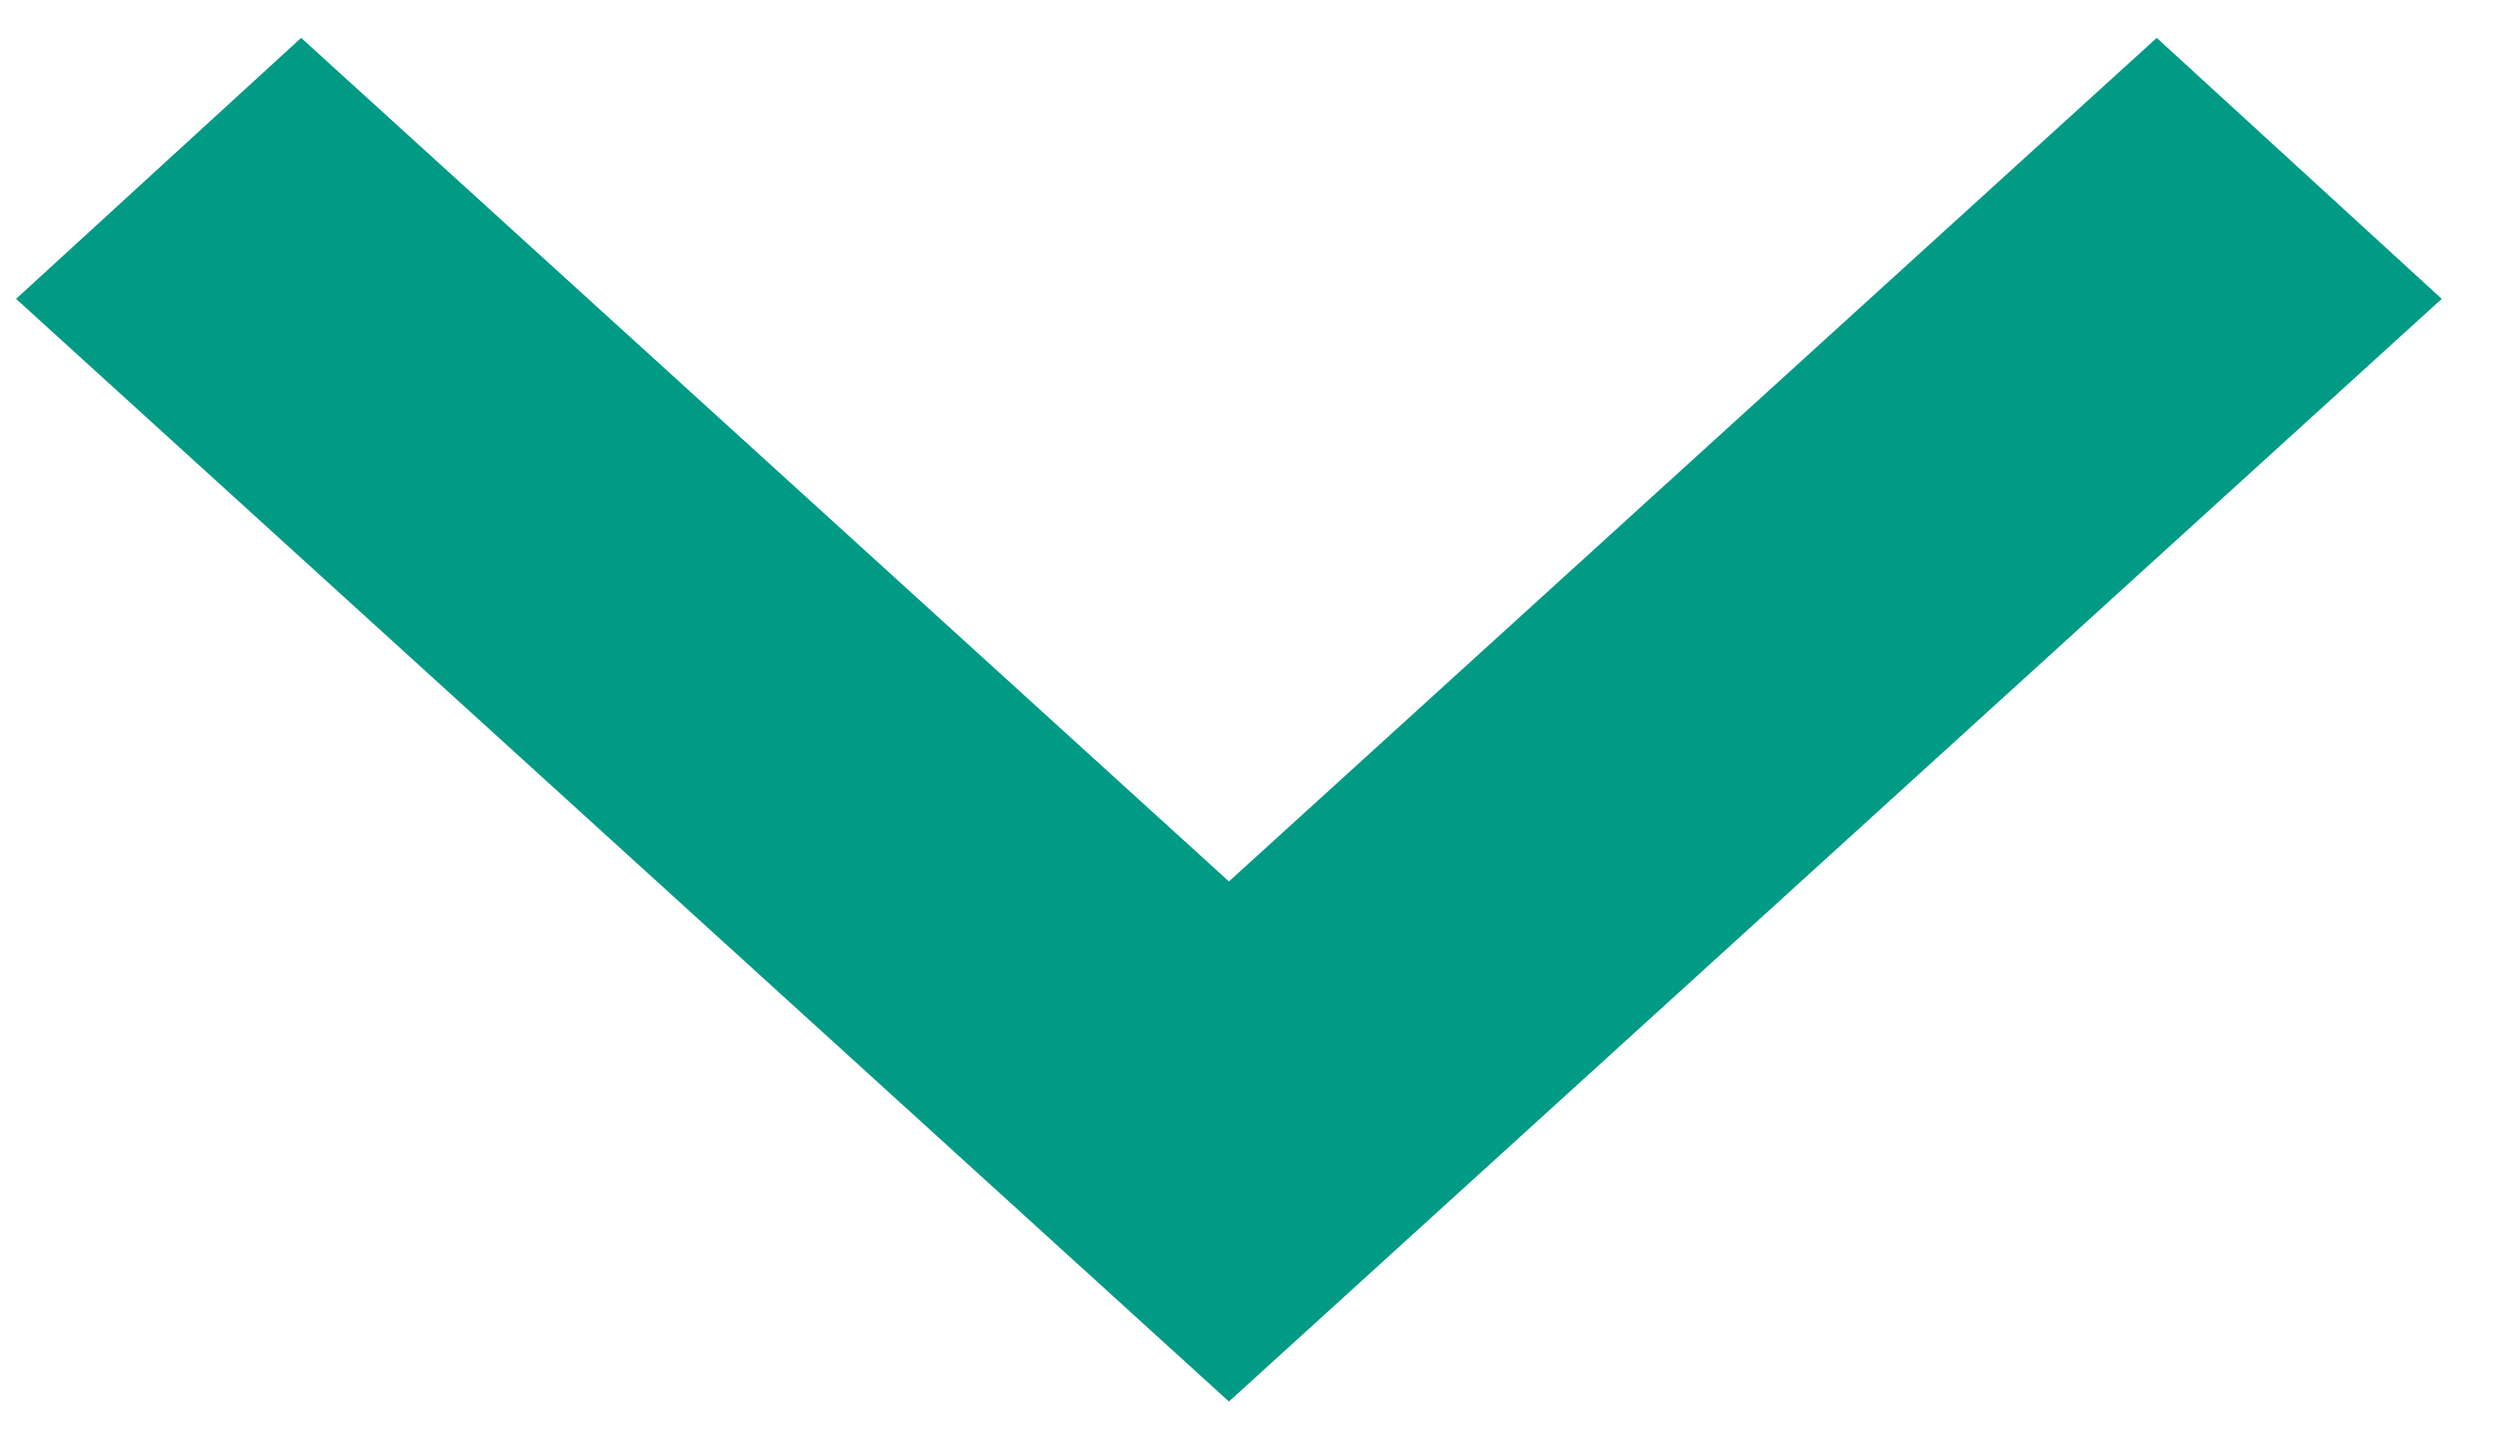 <svg width="33" height="19" viewBox="0 0 33 19" fill="none" xmlns="http://www.w3.org/2000/svg">
<path d="M3.975 0.5L16.222 11.635L28.469 0.5L32.231 3.945L16.222 18.5L0.212 3.945L3.975 0.5Z" fill="#019A85"/>
</svg>
